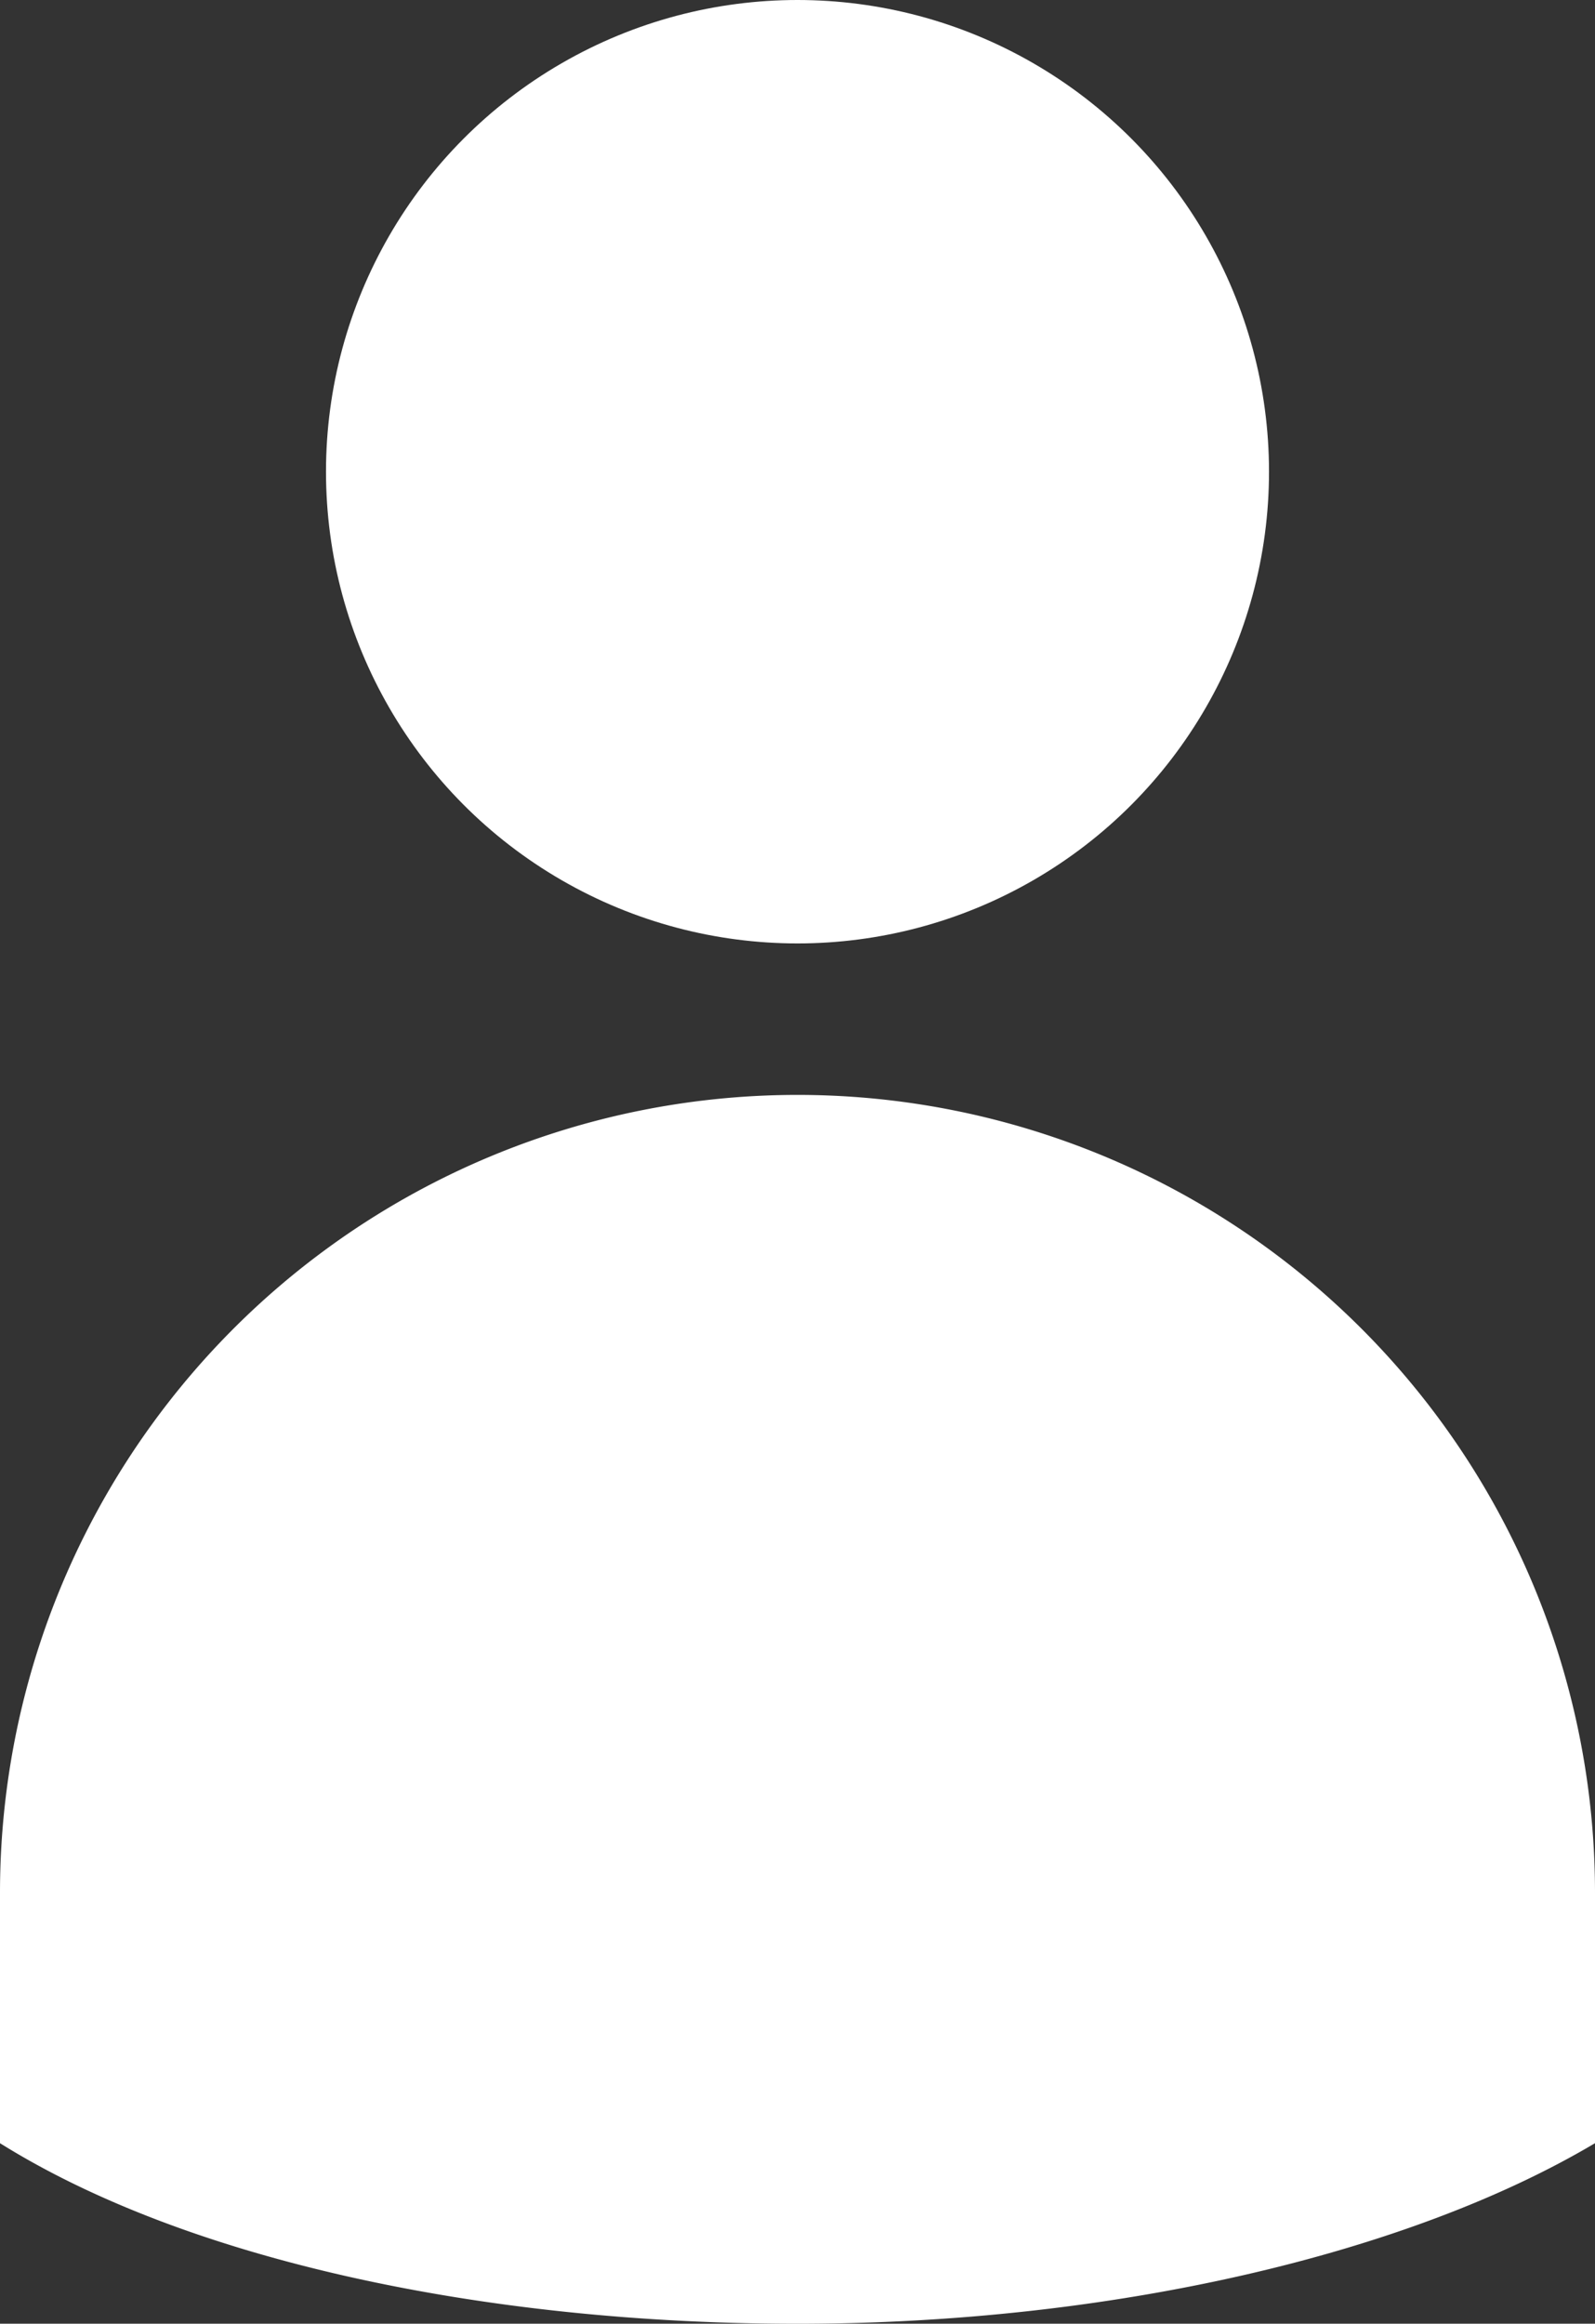 <svg xmlns="http://www.w3.org/2000/svg" width="30.33" height="44.167" viewBox="0 0 30.33 44.167">
  <rect x="0" y="0" width="30.33" height="44.167" fill="#333333" stroke="none"/>
  <g id="Groupe_342" data-name="Groupe 342" transform="translate(-36.4 -42.2)">
    <circle id="Ellipse_57" data-name="Ellipse 57" cx="8.966" cy="8.966" r="8.966" transform="translate(42.599 42.2)" fill="#fff"/>
    <path id="Tracé_490" data-name="Tracé 490" d="M66.73,76.165a15.165,15.165,0,0,0-30.33,0v4.76c3.542,2.214,9.188,3.432,15.165,3.432s11.623-1.328,15.165-3.432Z" transform="translate(0 2.011)" fill="#fff"/>
  </g>
</svg>
